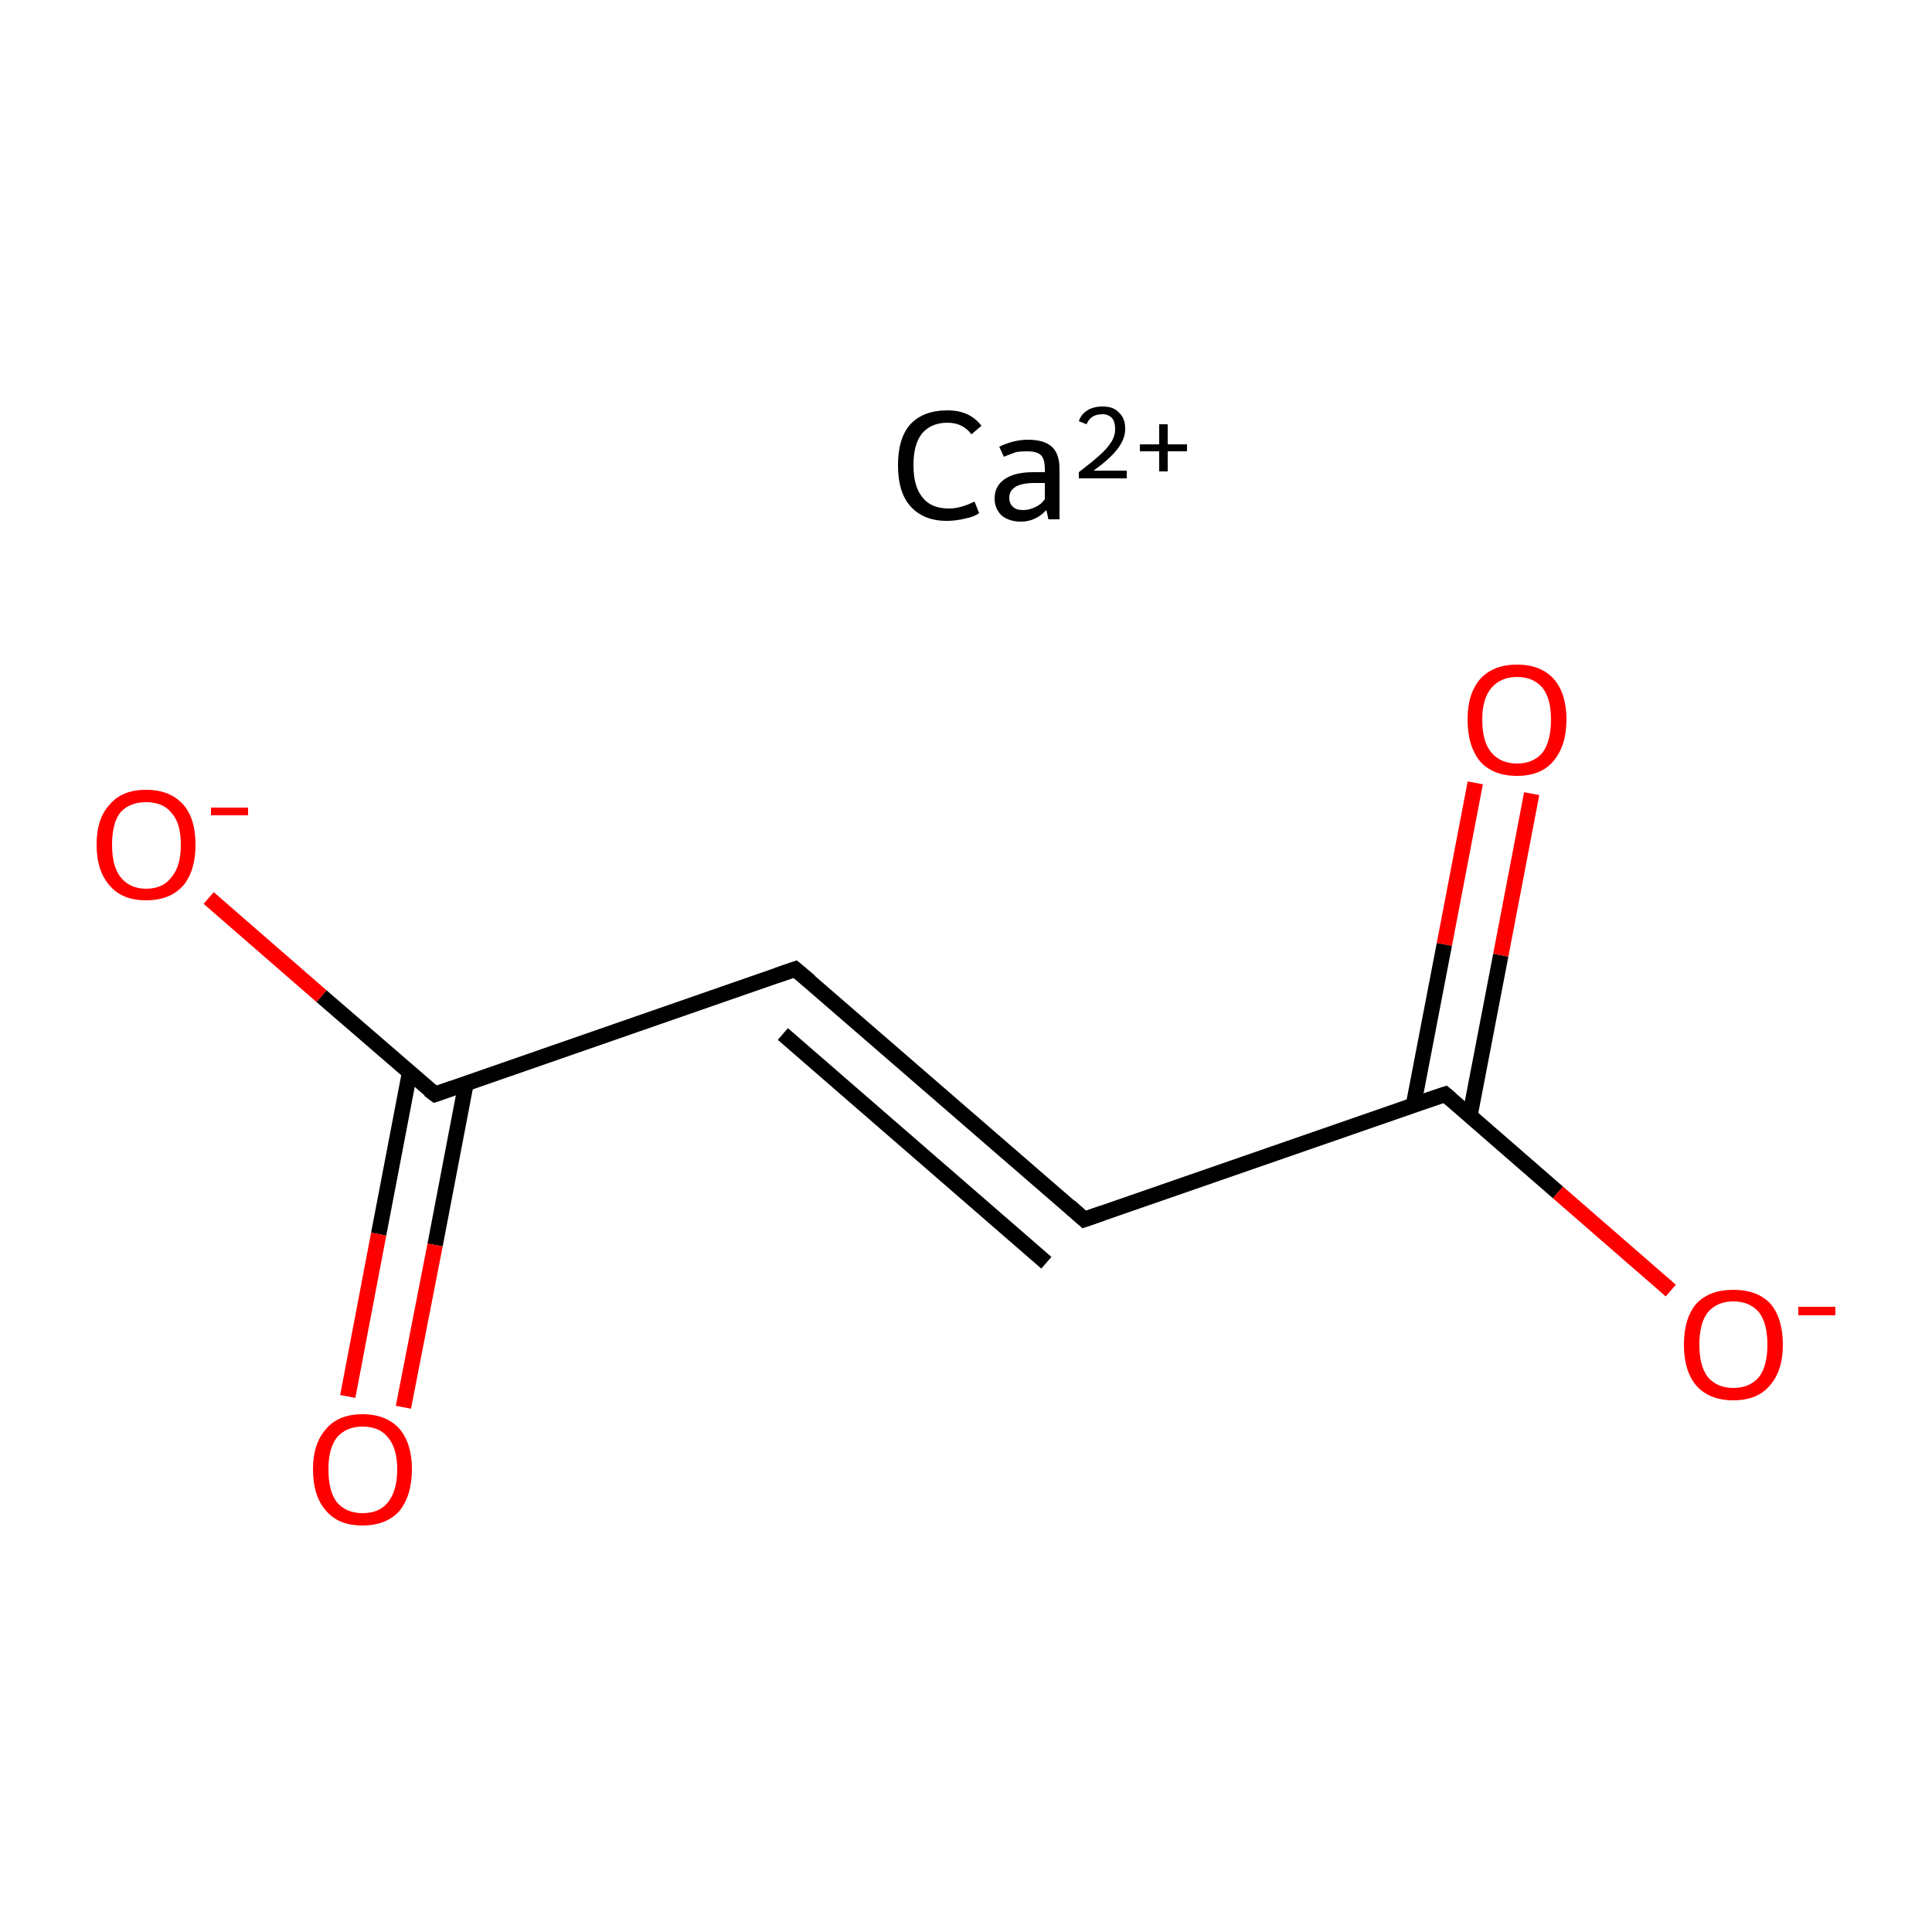 <?xml version='1.0' encoding='iso-8859-1'?>
<svg version='1.1' baseProfile='full'
              xmlns='http://www.w3.org/2000/svg'
                      xmlns:rdkit='http://www.rdkit.org/xml'
                      xmlns:xlink='http://www.w3.org/1999/xlink'
                  xml:space='preserve'
width='250px' height='250px' viewBox='0 0 250 250'>
<!-- END OF HEADER -->
<rect style='opacity:1.0;fill:#FFFFFF;stroke:none' width='250.0' height='250.0' x='0.0' y='0.0'> </rect>
<path class='bond-0 atom-0 atom-1' d='M 102.9,125.4 L 140.3,157.8' style='fill:none;fill-rule:evenodd;stroke:#000000;stroke-width:2.0px;stroke-linecap:butt;stroke-linejoin:miter;stroke-opacity:1' />
<path class='bond-0 atom-0 atom-1' d='M 101.3,133.8 L 135.4,163.4' style='fill:none;fill-rule:evenodd;stroke:#000000;stroke-width:2.0px;stroke-linecap:butt;stroke-linejoin:miter;stroke-opacity:1' />
<path class='bond-1 atom-0 atom-2' d='M 102.9,125.4 L 56.3,141.6' style='fill:none;fill-rule:evenodd;stroke:#000000;stroke-width:2.0px;stroke-linecap:butt;stroke-linejoin:miter;stroke-opacity:1' />
<path class='bond-2 atom-1 atom-3' d='M 140.3,157.8 L 187.0,141.6' style='fill:none;fill-rule:evenodd;stroke:#000000;stroke-width:2.0px;stroke-linecap:butt;stroke-linejoin:miter;stroke-opacity:1' />
<path class='bond-3 atom-2 atom-4' d='M 53.0,138.8 L 49.0,159.7' style='fill:none;fill-rule:evenodd;stroke:#000000;stroke-width:2.0px;stroke-linecap:butt;stroke-linejoin:miter;stroke-opacity:1' />
<path class='bond-3 atom-2 atom-4' d='M 49.0,159.7 L 45.0,180.7' style='fill:none;fill-rule:evenodd;stroke:#FF0000;stroke-width:2.0px;stroke-linecap:butt;stroke-linejoin:miter;stroke-opacity:1' />
<path class='bond-3 atom-2 atom-4' d='M 60.3,140.2 L 56.3,161.1' style='fill:none;fill-rule:evenodd;stroke:#000000;stroke-width:2.0px;stroke-linecap:butt;stroke-linejoin:miter;stroke-opacity:1' />
<path class='bond-3 atom-2 atom-4' d='M 56.3,161.1 L 52.2,182.1' style='fill:none;fill-rule:evenodd;stroke:#FF0000;stroke-width:2.0px;stroke-linecap:butt;stroke-linejoin:miter;stroke-opacity:1' />
<path class='bond-4 atom-2 atom-5' d='M 56.3,141.6 L 41.6,128.9' style='fill:none;fill-rule:evenodd;stroke:#000000;stroke-width:2.0px;stroke-linecap:butt;stroke-linejoin:miter;stroke-opacity:1' />
<path class='bond-4 atom-2 atom-5' d='M 41.6,128.9 L 27.0,116.2' style='fill:none;fill-rule:evenodd;stroke:#FF0000;stroke-width:2.0px;stroke-linecap:butt;stroke-linejoin:miter;stroke-opacity:1' />
<path class='bond-5 atom-3 atom-6' d='M 190.2,144.4 L 194.2,123.6' style='fill:none;fill-rule:evenodd;stroke:#000000;stroke-width:2.0px;stroke-linecap:butt;stroke-linejoin:miter;stroke-opacity:1' />
<path class='bond-5 atom-3 atom-6' d='M 194.2,123.6 L 198.2,102.7' style='fill:none;fill-rule:evenodd;stroke:#FF0000;stroke-width:2.0px;stroke-linecap:butt;stroke-linejoin:miter;stroke-opacity:1' />
<path class='bond-5 atom-3 atom-6' d='M 182.9,143.0 L 186.9,122.2' style='fill:none;fill-rule:evenodd;stroke:#000000;stroke-width:2.0px;stroke-linecap:butt;stroke-linejoin:miter;stroke-opacity:1' />
<path class='bond-5 atom-3 atom-6' d='M 186.9,122.2 L 190.9,101.3' style='fill:none;fill-rule:evenodd;stroke:#FF0000;stroke-width:2.0px;stroke-linecap:butt;stroke-linejoin:miter;stroke-opacity:1' />
<path class='bond-6 atom-3 atom-7' d='M 187.0,141.6 L 201.6,154.3' style='fill:none;fill-rule:evenodd;stroke:#000000;stroke-width:2.0px;stroke-linecap:butt;stroke-linejoin:miter;stroke-opacity:1' />
<path class='bond-6 atom-3 atom-7' d='M 201.6,154.3 L 216.2,167.0' style='fill:none;fill-rule:evenodd;stroke:#FF0000;stroke-width:2.0px;stroke-linecap:butt;stroke-linejoin:miter;stroke-opacity:1' />
<path d='M 104.8,127.0 L 102.9,125.4 L 100.6,126.2' style='fill:none;stroke:#000000;stroke-width:2.0px;stroke-linecap:butt;stroke-linejoin:miter;stroke-opacity:1;' />
<path d='M 138.4,156.1 L 140.3,157.8 L 142.6,157.0' style='fill:none;stroke:#000000;stroke-width:2.0px;stroke-linecap:butt;stroke-linejoin:miter;stroke-opacity:1;' />
<path d='M 58.6,140.8 L 56.3,141.6 L 55.5,141.0' style='fill:none;stroke:#000000;stroke-width:2.0px;stroke-linecap:butt;stroke-linejoin:miter;stroke-opacity:1;' />
<path d='M 184.6,142.4 L 187.0,141.6 L 187.7,142.2' style='fill:none;stroke:#000000;stroke-width:2.0px;stroke-linecap:butt;stroke-linejoin:miter;stroke-opacity:1;' />
<path class='atom-4' d='M 40.5 190.1
Q 40.5 186.8, 42.2 184.9
Q 43.8 183.0, 46.9 183.0
Q 50.0 183.0, 51.7 184.9
Q 53.3 186.8, 53.3 190.1
Q 53.3 193.5, 51.7 195.5
Q 50.0 197.4, 46.9 197.4
Q 43.8 197.4, 42.2 195.5
Q 40.5 193.6, 40.5 190.1
M 46.9 195.8
Q 49.1 195.8, 50.2 194.4
Q 51.4 192.9, 51.4 190.1
Q 51.4 187.4, 50.2 186.0
Q 49.1 184.6, 46.9 184.6
Q 44.8 184.6, 43.6 186.0
Q 42.5 187.4, 42.5 190.1
Q 42.5 193.0, 43.6 194.4
Q 44.8 195.8, 46.9 195.8
' fill='#FF0000'/>
<path class='atom-5' d='M 12.5 109.3
Q 12.5 105.9, 14.2 104.1
Q 15.8 102.2, 18.9 102.2
Q 22.0 102.2, 23.7 104.1
Q 25.3 105.9, 25.3 109.3
Q 25.3 112.7, 23.7 114.6
Q 22.0 116.5, 18.9 116.5
Q 15.8 116.5, 14.2 114.6
Q 12.5 112.7, 12.5 109.3
M 18.9 115.0
Q 21.1 115.0, 22.2 113.5
Q 23.4 112.1, 23.4 109.3
Q 23.4 106.5, 22.2 105.2
Q 21.1 103.8, 18.9 103.8
Q 16.8 103.8, 15.6 105.1
Q 14.5 106.5, 14.5 109.3
Q 14.5 112.1, 15.6 113.5
Q 16.8 115.0, 18.9 115.0
' fill='#FF0000'/>
<path class='atom-5' d='M 27.3 104.5
L 32.1 104.5
L 32.1 105.5
L 27.3 105.5
L 27.3 104.5
' fill='#FF0000'/>
<path class='atom-6' d='M 189.9 93.1
Q 189.9 89.8, 191.5 87.9
Q 193.2 86.0, 196.3 86.0
Q 199.4 86.0, 201.1 87.9
Q 202.7 89.8, 202.7 93.1
Q 202.7 96.5, 201.0 98.5
Q 199.4 100.4, 196.3 100.4
Q 193.2 100.4, 191.5 98.5
Q 189.9 96.5, 189.9 93.1
M 196.3 98.8
Q 198.4 98.8, 199.6 97.4
Q 200.7 95.9, 200.7 93.1
Q 200.7 90.4, 199.6 89.0
Q 198.4 87.6, 196.3 87.6
Q 194.2 87.6, 193.0 89.0
Q 191.8 90.4, 191.8 93.1
Q 191.8 96.0, 193.0 97.4
Q 194.2 98.8, 196.3 98.8
' fill='#FF0000'/>
<path class='atom-7' d='M 217.9 174.0
Q 217.9 170.6, 219.5 168.7
Q 221.2 166.9, 224.3 166.9
Q 227.4 166.9, 229.1 168.7
Q 230.7 170.6, 230.7 174.0
Q 230.7 177.4, 229.0 179.3
Q 227.4 181.2, 224.3 181.2
Q 221.2 181.2, 219.5 179.3
Q 217.9 177.4, 217.9 174.0
M 224.3 179.6
Q 226.4 179.6, 227.6 178.2
Q 228.7 176.8, 228.7 174.0
Q 228.7 171.2, 227.6 169.8
Q 226.4 168.4, 224.3 168.4
Q 222.2 168.4, 221.0 169.8
Q 219.9 171.2, 219.9 174.0
Q 219.9 176.8, 221.0 178.2
Q 222.2 179.6, 224.3 179.6
' fill='#FF0000'/>
<path class='atom-7' d='M 232.7 169.1
L 237.5 169.1
L 237.5 170.2
L 232.7 170.2
L 232.7 169.1
' fill='#FF0000'/>
<path class='atom-8' d='M 116.2 60.2
Q 116.2 56.7, 117.8 54.9
Q 119.5 53.1, 122.6 53.1
Q 125.5 53.1, 127.0 55.1
L 125.7 56.2
Q 124.6 54.7, 122.6 54.7
Q 120.5 54.7, 119.3 56.1
Q 118.2 57.5, 118.2 60.2
Q 118.2 63.0, 119.4 64.4
Q 120.5 65.8, 122.8 65.8
Q 124.3 65.8, 126.1 64.9
L 126.7 66.4
Q 126.0 66.9, 124.9 67.1
Q 123.7 67.4, 122.5 67.4
Q 119.5 67.4, 117.8 65.5
Q 116.2 63.7, 116.2 60.2
' fill='#000000'/>
<path class='atom-8' d='M 128.7 64.5
Q 128.7 62.9, 130.0 62.0
Q 131.3 61.1, 133.7 61.1
L 135.2 61.1
L 135.2 60.7
Q 135.2 59.4, 134.7 58.9
Q 134.2 58.4, 132.9 58.4
Q 132.1 58.4, 131.5 58.5
Q 130.9 58.7, 129.9 59.1
L 129.3 57.8
Q 131.2 56.9, 133.0 56.9
Q 135.1 56.9, 136.1 57.8
Q 137.1 58.7, 137.1 60.7
L 137.1 67.2
L 135.7 67.2
Q 135.6 67.1, 135.6 66.9
Q 135.5 66.5, 135.4 66.0
Q 134.0 67.5, 132.1 67.5
Q 130.6 67.5, 129.6 66.7
Q 128.7 65.8, 128.7 64.5
M 130.6 64.4
Q 130.6 65.2, 131.1 65.6
Q 131.5 66.0, 132.4 66.0
Q 133.2 66.0, 134.0 65.6
Q 134.7 65.3, 135.2 64.6
L 135.2 62.5
L 133.9 62.5
Q 132.2 62.5, 131.4 63.0
Q 130.6 63.5, 130.6 64.4
' fill='#000000'/>
<path class='atom-8' d='M 139.6 54.5
Q 139.9 53.6, 140.7 53.1
Q 141.5 52.6, 142.7 52.6
Q 144.1 52.6, 144.8 53.4
Q 145.6 54.1, 145.6 55.5
Q 145.6 56.8, 144.6 58.1
Q 143.6 59.4, 141.5 60.9
L 145.8 60.9
L 145.8 61.9
L 139.6 61.9
L 139.6 61.1
Q 141.3 59.8, 142.3 58.9
Q 143.3 58.0, 143.8 57.2
Q 144.3 56.4, 144.3 55.5
Q 144.3 54.6, 143.9 54.1
Q 143.4 53.6, 142.7 53.6
Q 141.9 53.6, 141.4 53.9
Q 140.9 54.2, 140.6 54.9
L 139.6 54.5
' fill='#000000'/>
<path class='atom-8' d='M 147.5 57.5
L 150.0 57.5
L 150.0 54.9
L 151.1 54.9
L 151.1 57.5
L 153.6 57.5
L 153.6 58.4
L 151.1 58.4
L 151.1 61.0
L 150.0 61.0
L 150.0 58.4
L 147.5 58.4
L 147.5 57.5
' fill='#000000'/>
</svg>
